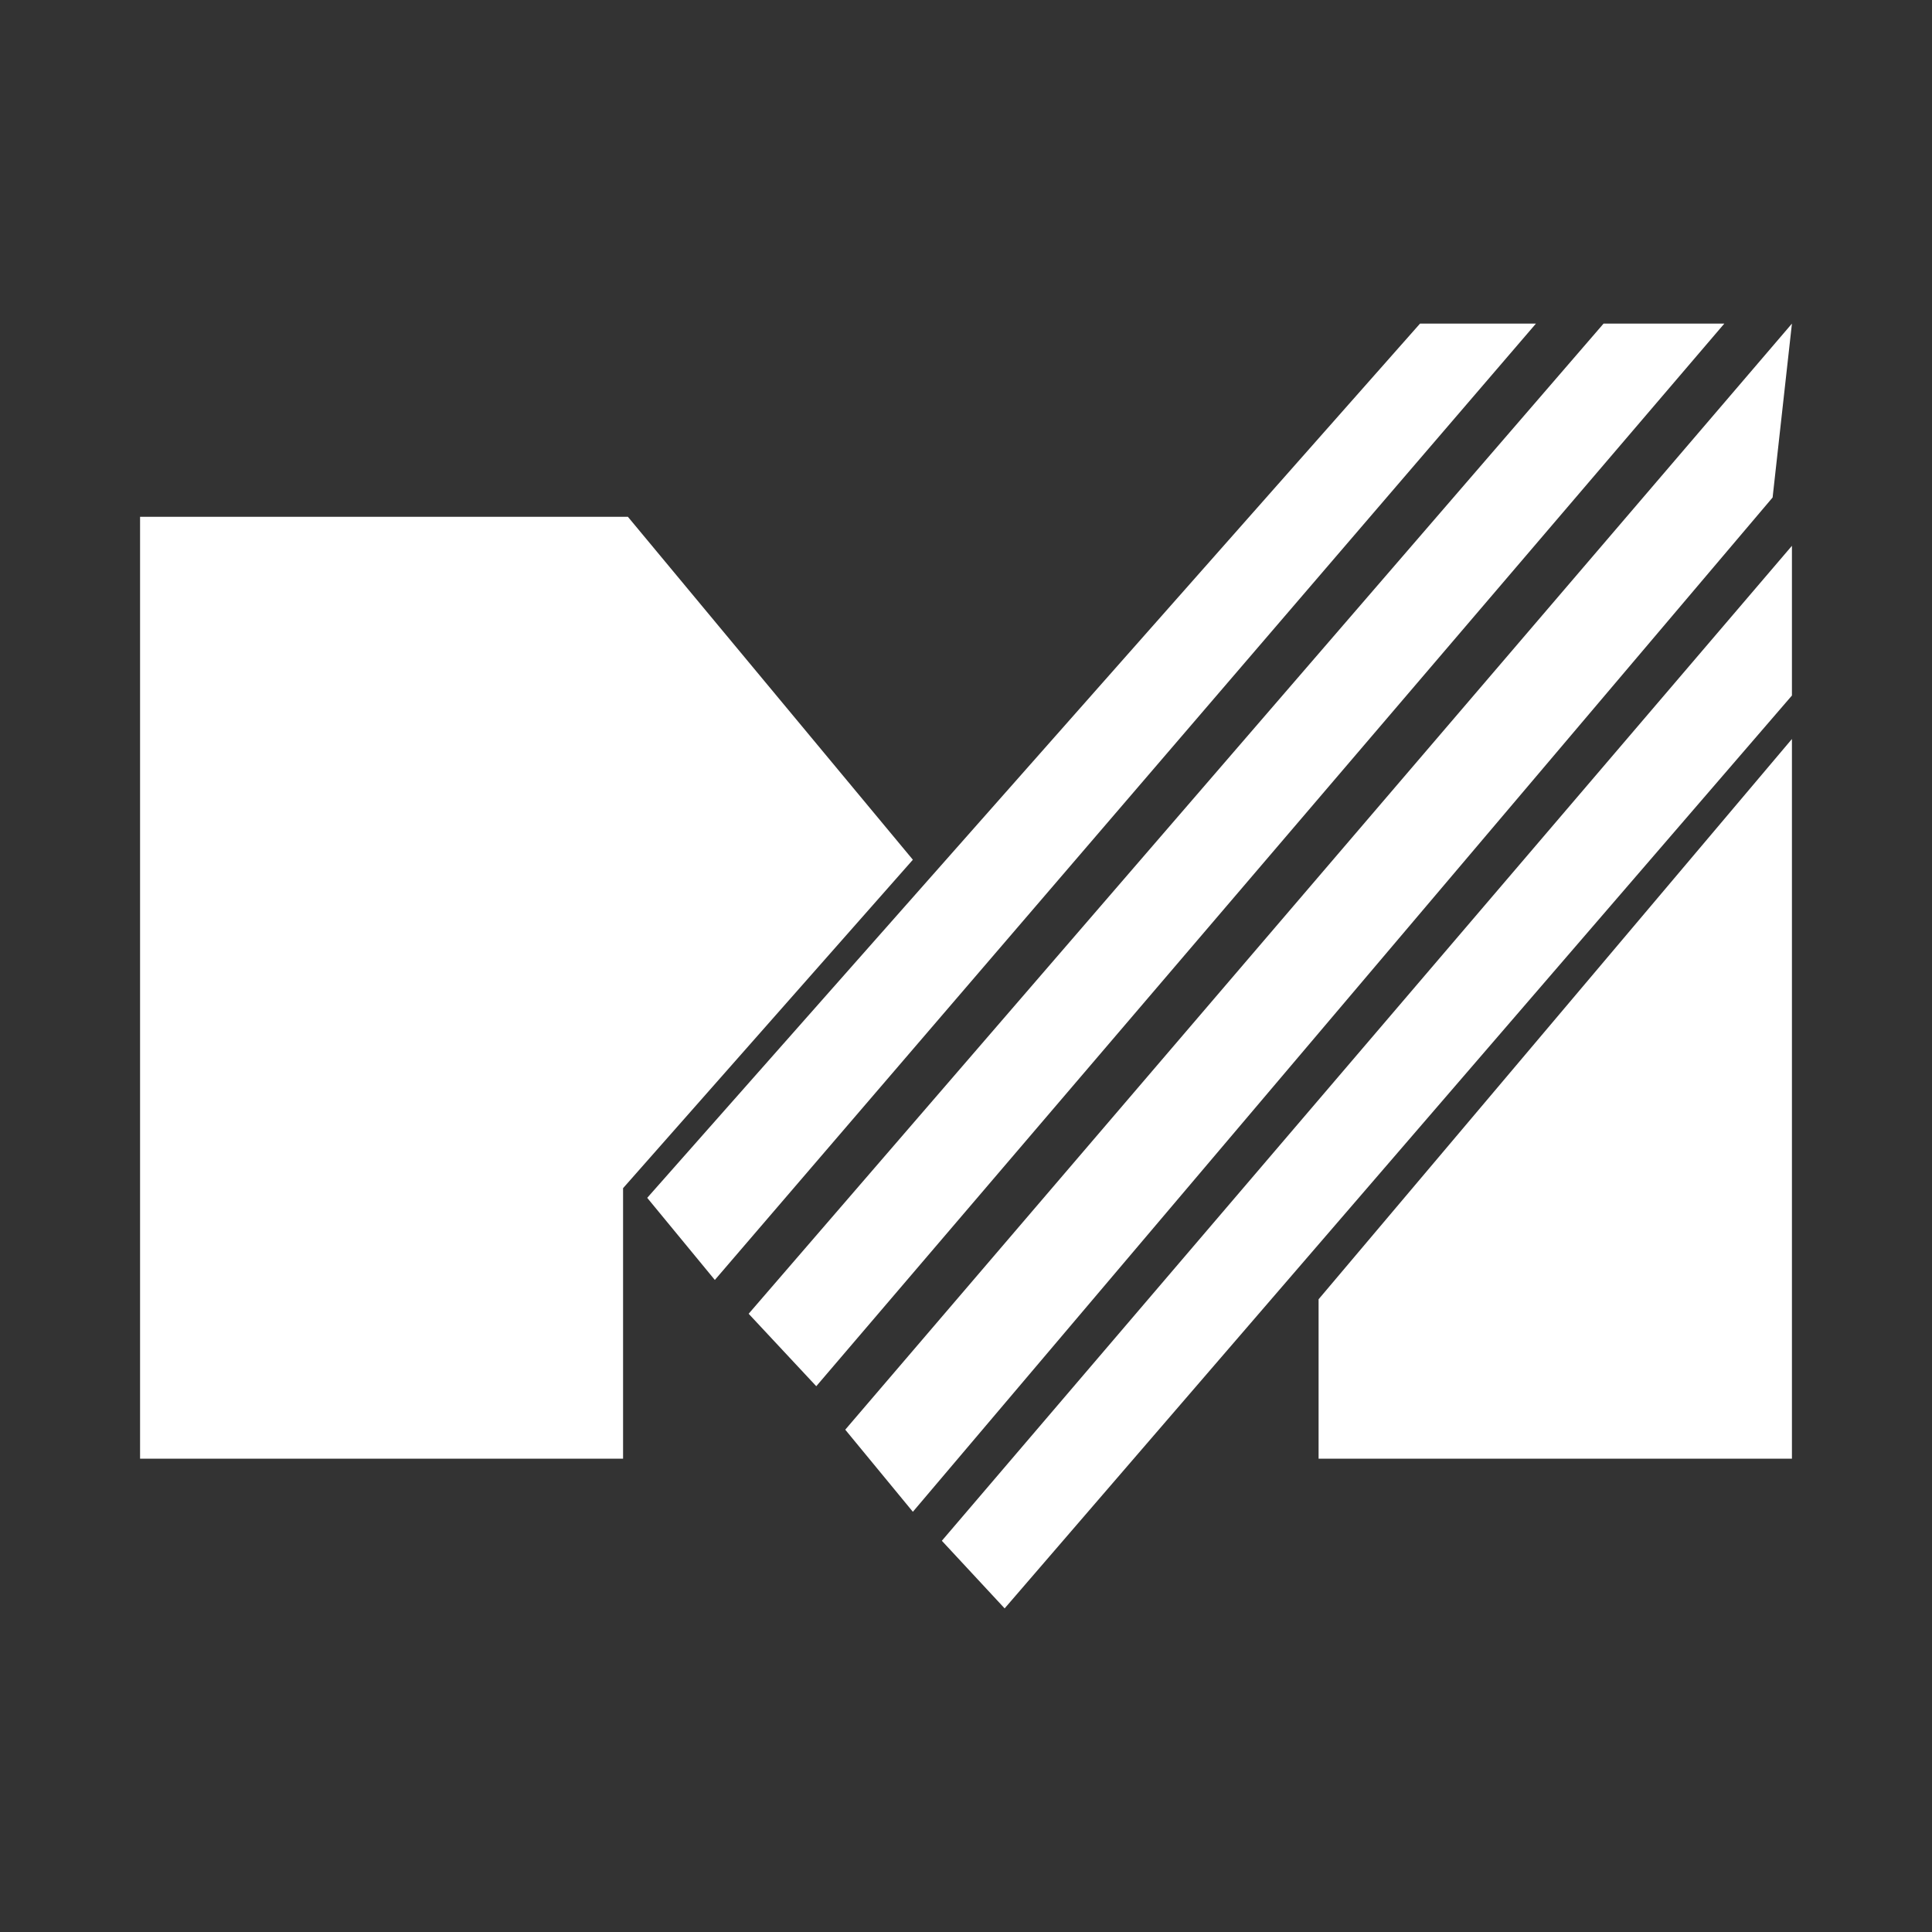 <?xml version="1.0" encoding="utf-8"?>
<!-- Generator: Adobe Illustrator 26.0.0, SVG Export Plug-In . SVG Version: 6.00 Build 0)  -->
<svg version="1.1" id="Layer_1" xmlns="http://www.w3.org/2000/svg" xmlns:xlink="http://www.w3.org/1999/xlink" x="0px" y="0px"
	 viewBox="0 0 40 40" style="enable-background:new 0 0 40 40;" xml:space="preserve">
<rect x="0" y="0" width="40" height="40" fill="#333333" stroke="none"/>
<style type="text/css">
	.st0{fill:#FFFFFF;}
</style>
<g>
	<polygon class="st0" points="2.9,10.7 2.9,30.2 12.9,30.2 12.9,24.6 18.9,17.8 13,10.7 	"/>
	<polygon class="st0" points="37.1,15.3 37.1,30.2 27.3,30.2 27.3,26.9 	"/>
	<polygon class="st0" points="13.4,24.8 14.8,26.5 31.8,6.7 29.4,6.7 	"/>
	<polygon class="st0" points="15.5,27.2 16.9,28.7 35.7,6.7 33.2,6.7 	"/>
	<polygon class="st0" points="17.5,29.6 18.9,31.3 36.7,10.3 37.1,6.7 	"/>
	<polygon class="st0" points="19.5,31.9 20.8,33.3 37.1,14.4 37.1,11.3 	"/>
</g>
</svg>
